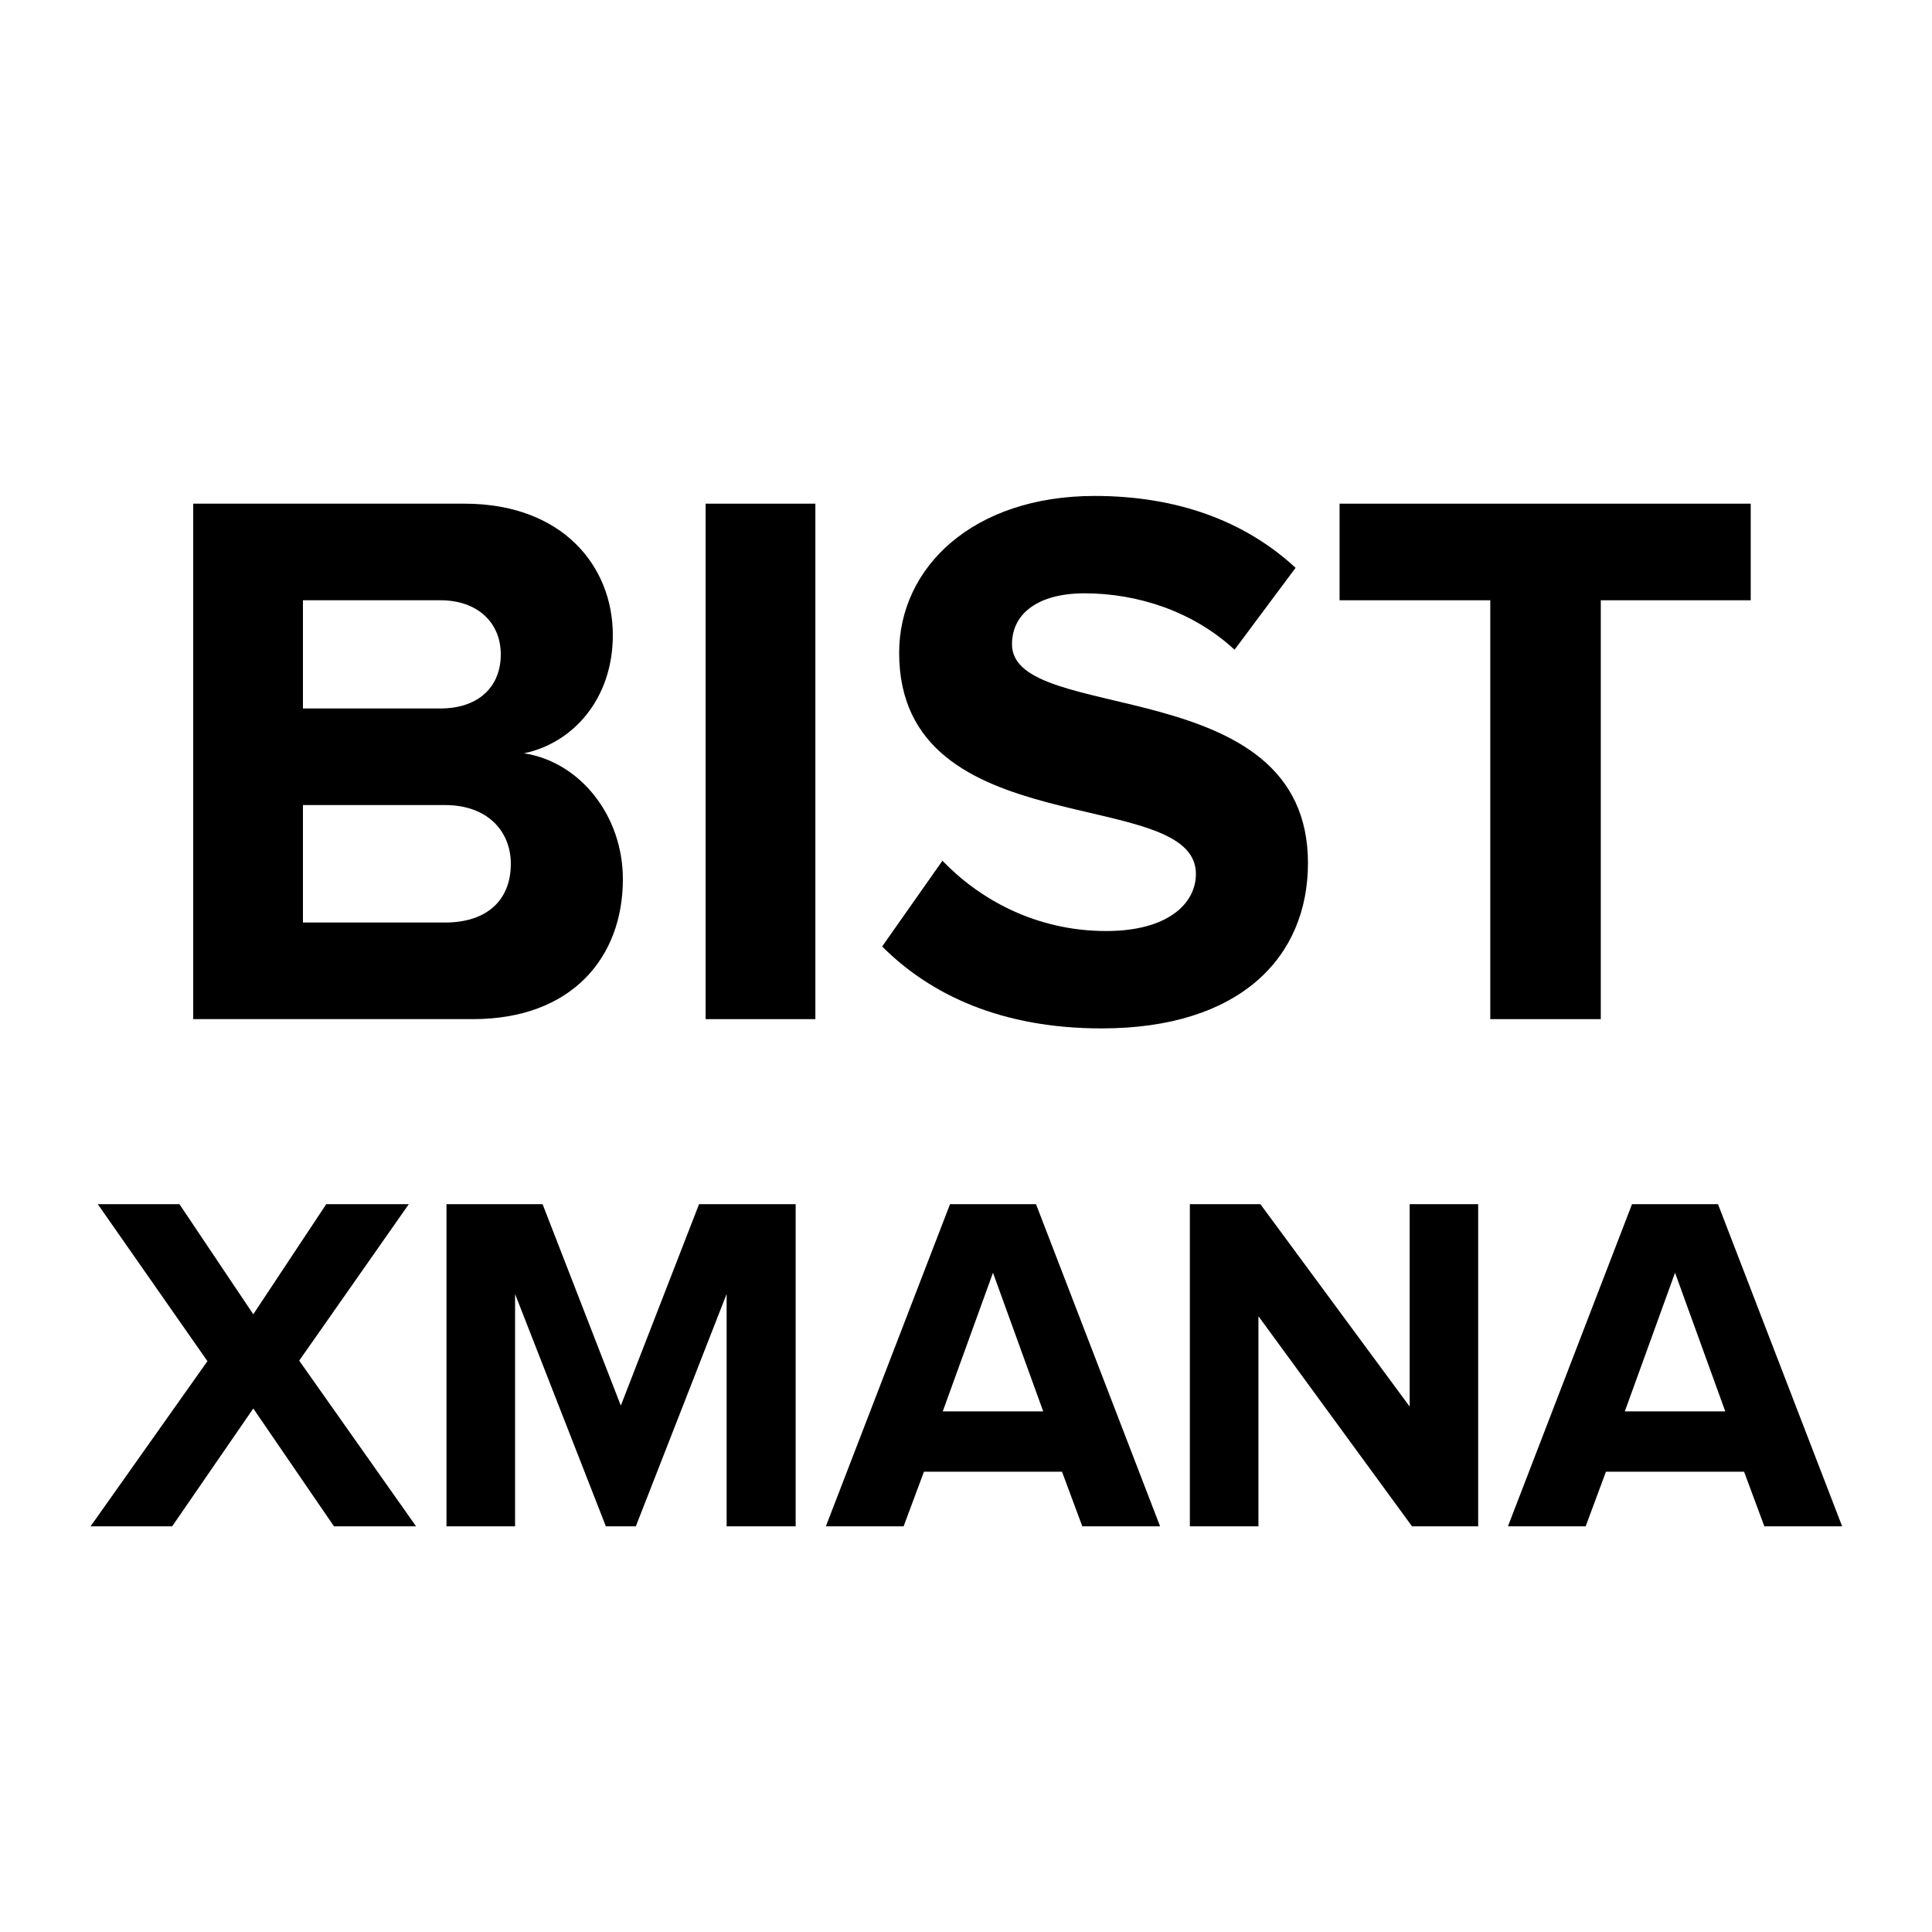 <svg width="1em" height="1em" viewBox="0 0 30 30" fill="none" xmlns="http://www.w3.org/2000/svg"><path d="M7.344 15.825C8.88 15.825 9.672 14.865 9.672 13.653C9.672 12.657 9 11.829 8.136 11.697C8.892 11.541 9.516 10.857 9.516 9.861C9.516 8.793 8.736 7.821 7.212 7.821H3V15.825H7.344ZM6.84 11.001H4.704V9.321H6.84C7.416 9.321 7.776 9.669 7.776 10.161C7.776 10.677 7.416 11.001 6.84 11.001ZM6.912 14.325H4.704V12.501H6.912C7.572 12.501 7.932 12.909 7.932 13.413C7.932 13.989 7.548 14.325 6.912 14.325Z" fill="currentColor"/><path d="M12.661 15.825V7.821H10.957V15.825H12.661Z" fill="currentColor"/><path d="M17.106 15.969C19.254 15.969 20.31 14.865 20.31 13.401C20.31 10.413 15.714 11.265 15.714 10.005C15.714 9.525 16.122 9.213 16.842 9.213C17.658 9.213 18.522 9.489 19.17 10.089L20.118 8.817C19.326 8.085 18.27 7.701 16.998 7.701C15.114 7.701 13.962 8.805 13.962 10.137C13.962 13.149 18.57 12.177 18.57 13.569C18.57 14.037 18.126 14.457 17.178 14.457C16.074 14.457 15.198 13.953 14.634 13.365L13.698 14.697C14.454 15.453 15.558 15.969 17.106 15.969Z" fill="currentColor"/><path d="M24.857 15.825V9.321H27.185V7.821H20.801V9.321H23.141V15.825H24.857Z" fill="currentColor"/><path d="M6.461 23.701L4.646 21.128L6.348 18.698H5.066L3.933 20.408L2.786 18.698H1.518L3.221 21.136L1.406 23.701H2.673L3.933 21.871L5.186 23.701H6.461ZM12.355 23.701V18.698H10.855L9.64 21.826L8.425 18.698H6.933V23.701H7.998V20.093L9.408 23.701H9.873L11.283 20.093V23.701H12.355ZM18.014 23.701L16.087 18.698H14.752L12.824 23.701H14.031L14.347 22.853H16.491L16.806 23.701H18.014ZM16.199 21.916H14.639L15.419 19.763L16.199 21.916ZM22.953 23.701V18.698H21.889V21.841L19.571 18.698H18.476V23.701H19.541V20.438L21.926 23.701H22.953ZM28.605 23.701L26.677 18.698H25.342L23.415 23.701H24.622L24.937 22.853H27.082L27.397 23.701H28.605ZM26.79 21.916H25.23L26.01 19.763L26.79 21.916Z" fill="currentColor"/></svg>